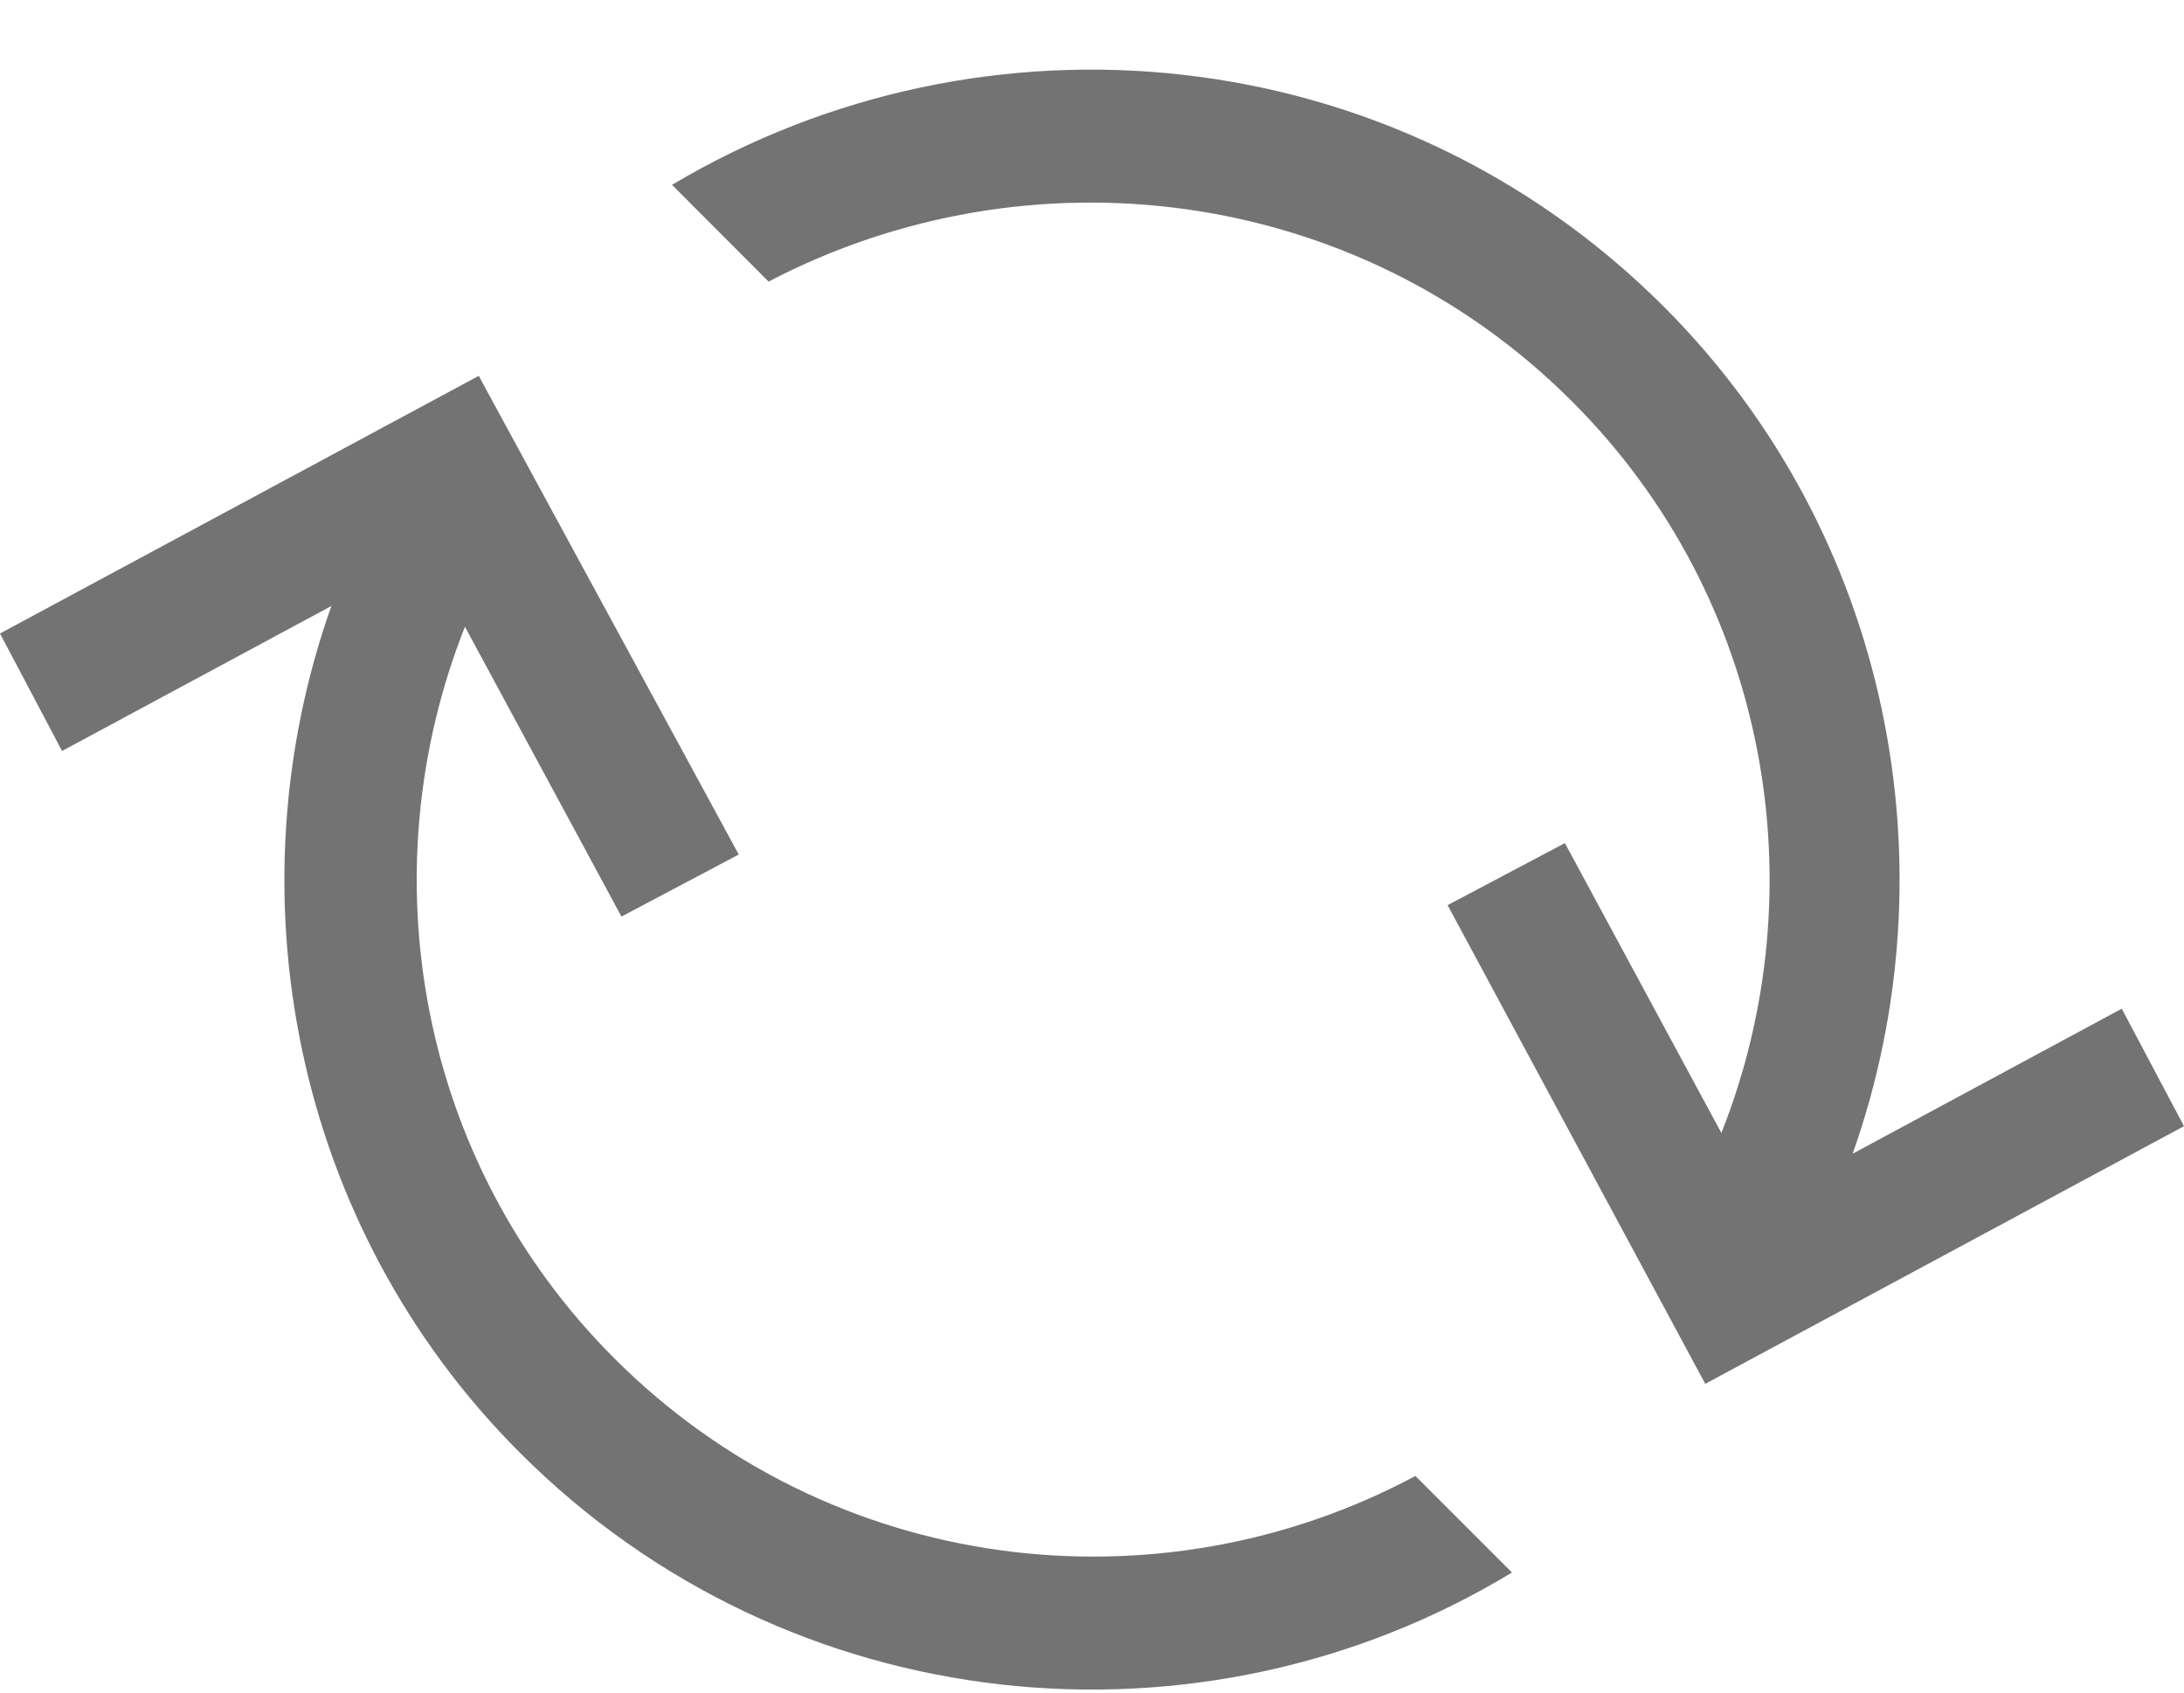 <?xml version="1.0" encoding="UTF-8" standalone="no"?><svg xmlns="http://www.w3.org/2000/svg" xmlns:xlink="http://www.w3.org/1999/xlink" fill="#000000" height="34.1" preserveAspectRatio="xMidYMid meet" version="1" viewBox="0.0 -1.4 44.0 34.1" width="44" zoomAndPan="magnify"><defs><clipPath id="a"><path d="M 0 6 L 31 6 L 31 32.641 L 0 32.641 Z M 0 6"/></clipPath></defs><g><g id="change1_1"><path d="M 31.668 6.684 C 35.656 10.668 36.629 16.512 34.68 21.426 L 31.527 15.586 L 29.164 16.836 L 34.355 26.48 L 44 21.289 L 42.746 18.922 L 37.324 21.844 C 39.363 16.094 38.109 9.371 33.523 4.781 C 28.098 -0.645 19.844 -1.43 13.539 2.324 L 15.484 4.273 C 20.723 1.535 27.309 2.324 31.668 6.684" fill="#737373"/></g><g clip-path="url(#a)" id="change1_2"><path d="M 30.461 30.281 L 28.516 28.336 C 23.32 31.117 16.738 30.328 12.379 25.969 C 8.391 21.984 7.418 16.141 9.367 11.227 L 12.52 17.066 L 14.883 15.816 L 9.645 6.172 L 0 11.363 L 1.25 13.73 L 6.676 10.809 C 4.637 16.559 5.887 23.281 10.477 27.871 C 15.902 33.297 24.203 34.082 30.461 30.281" fill="#737373"/></g></g></svg>